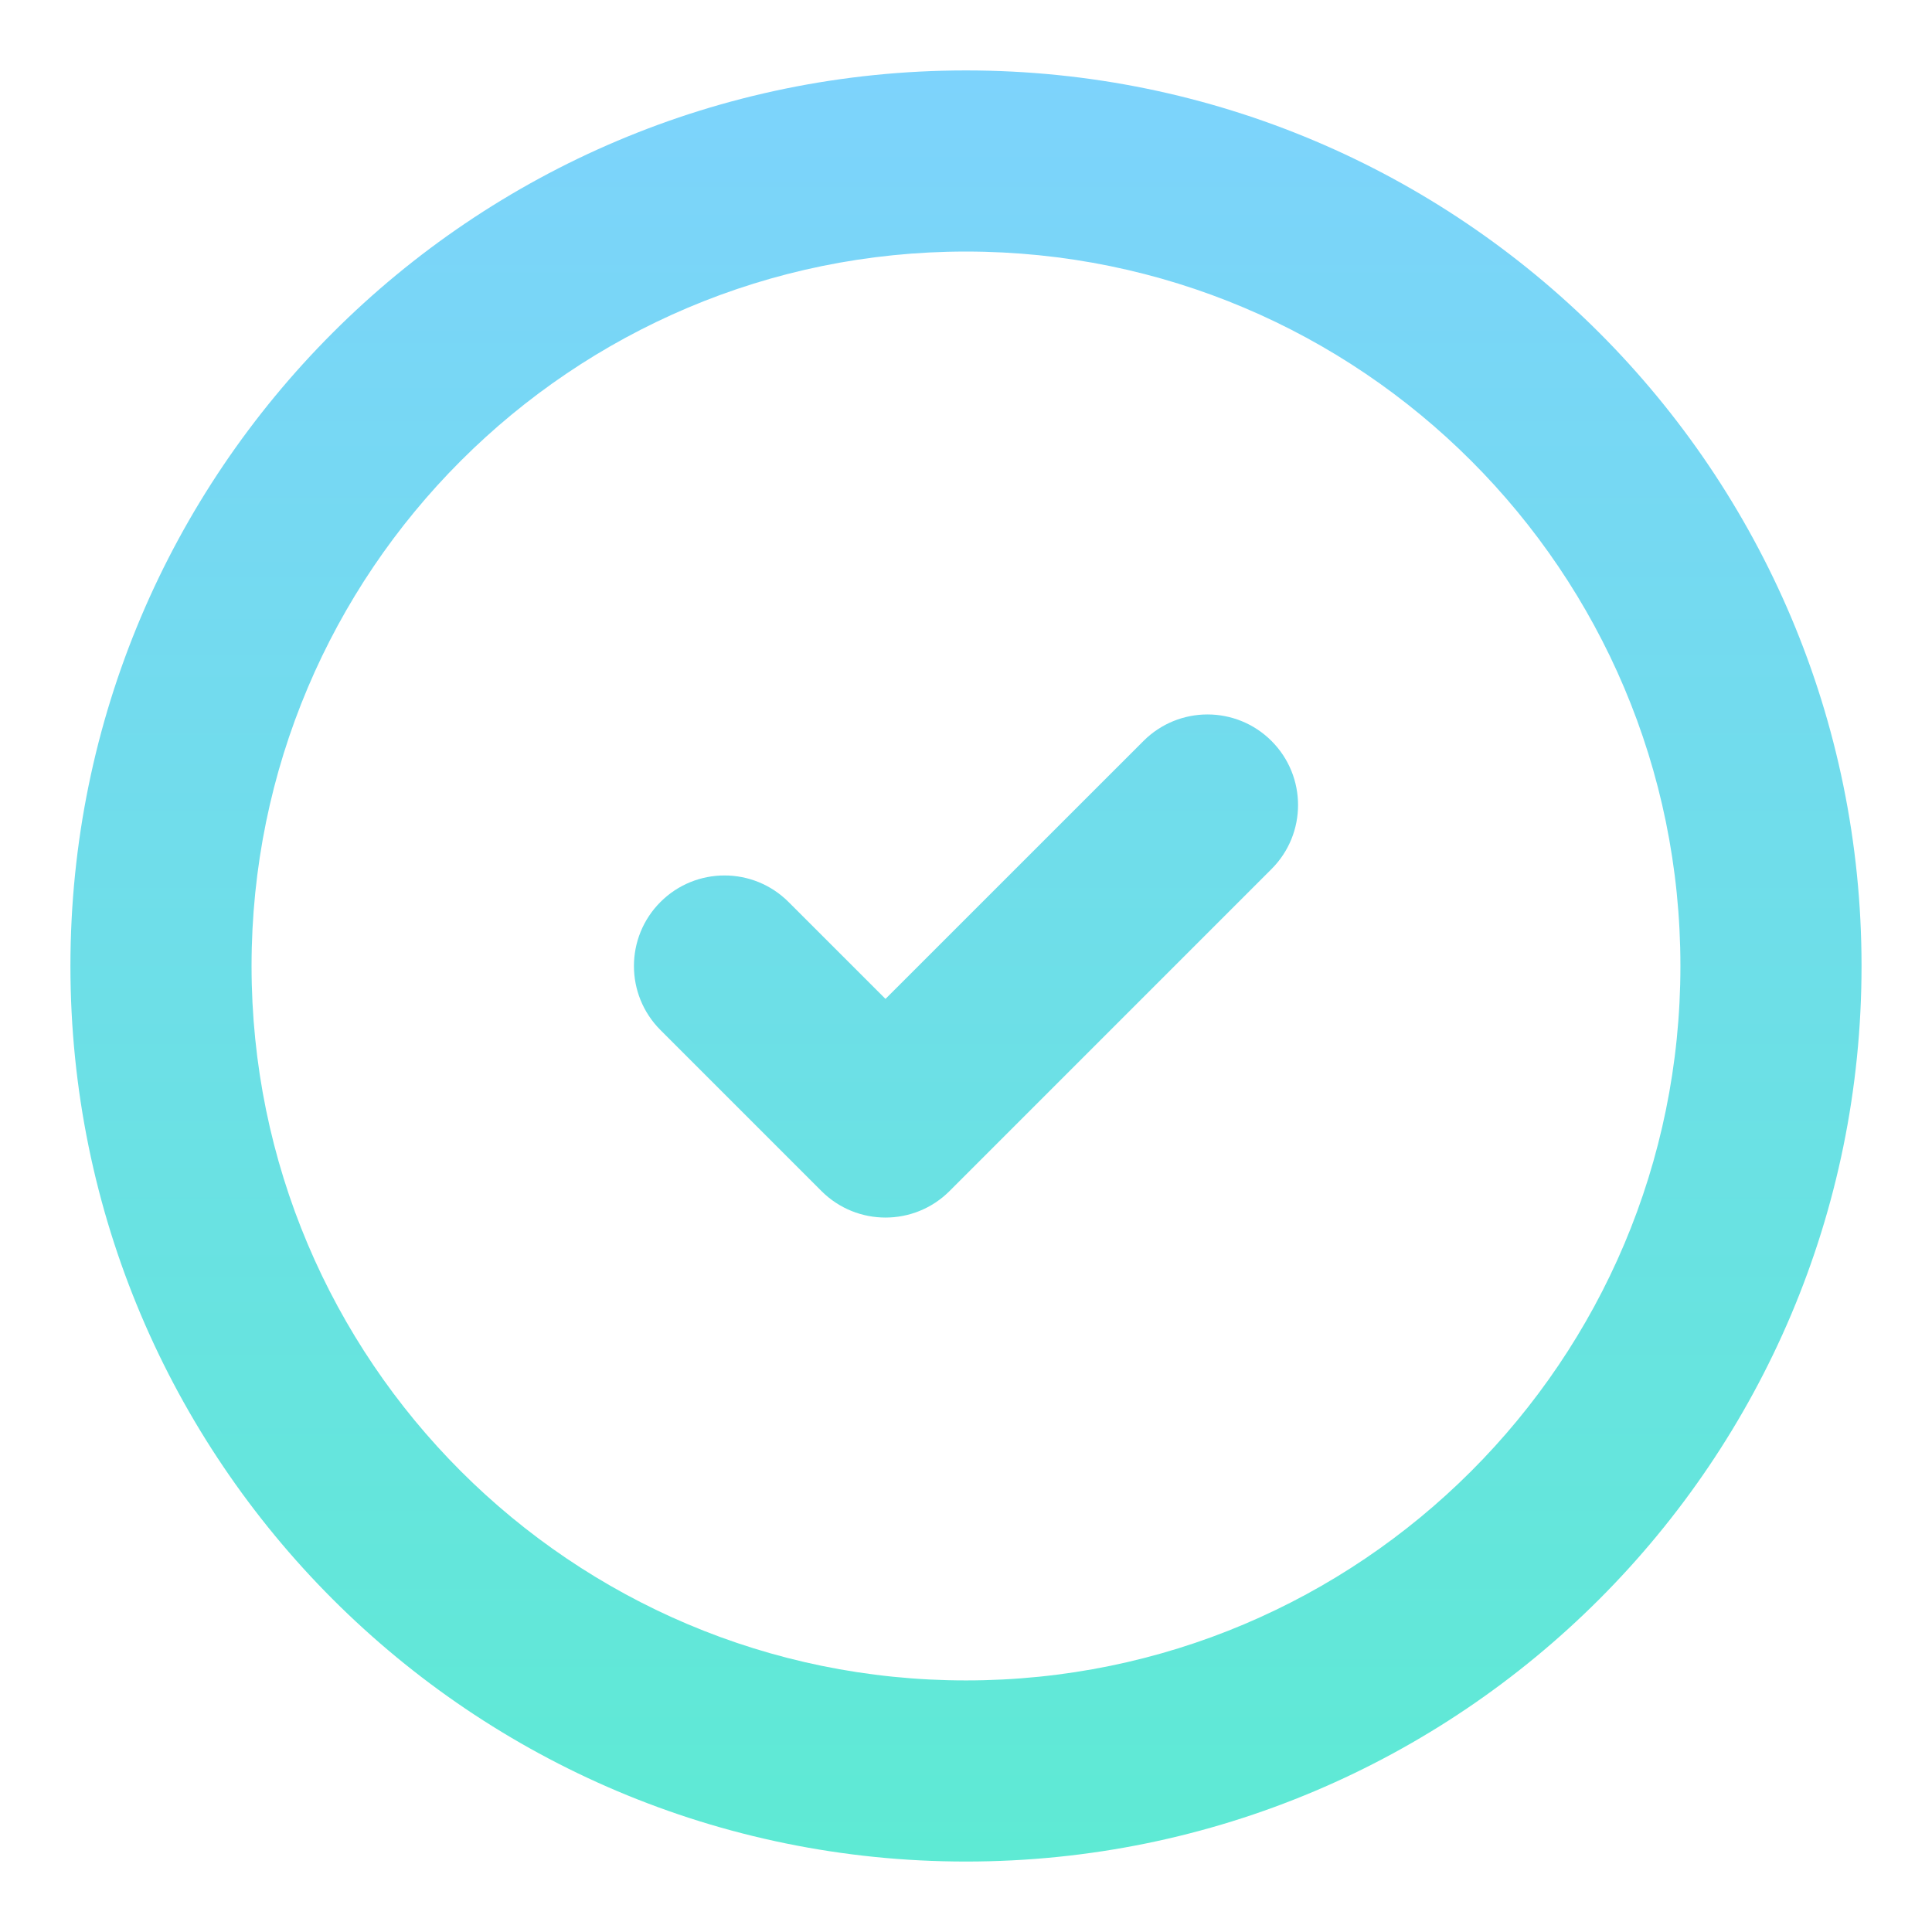 <svg width="64" height="64" viewBox="0 0 64 64" fill="none" xmlns="http://www.w3.org/2000/svg">
<path d="M32 2.333C48.385 2.333 61.666 15.615 61.666 32C61.666 48.385 48.385 61.666 32 61.666C15.615 61.666 2.333 48.385 2.333 32C2.333 15.615 15.615 2.333 32 2.333ZM32 8.333C18.929 8.333 8.333 18.929 8.333 32C8.333 45.071 18.929 55.666 32 55.666C45.071 55.666 55.666 45.071 55.666 32C55.666 18.929 45.071 8.333 32 8.333ZM37.879 24.546C39.05 23.374 40.95 23.374 42.121 24.546C43.292 25.718 43.293 27.617 42.121 28.788L31.455 39.455C30.284 40.626 28.383 40.626 27.212 39.455L21.879 34.122C20.707 32.951 20.707 31.05 21.879 29.879C23.05 28.708 24.95 28.708 26.121 29.879L29.333 33.09L37.879 24.546Z" fill="url(#paint0_linear_63_226)"/>
<defs>
<linearGradient id="paint0_linear_63_226" x1="32" y1="2.333" x2="32" y2="61.666" gradientUnits="userSpaceOnUse">
<stop stop-color="#7DD3FC"/>
<stop offset="1" stop-color="#5EEAD4"/>
</linearGradient>
</defs>
</svg>

